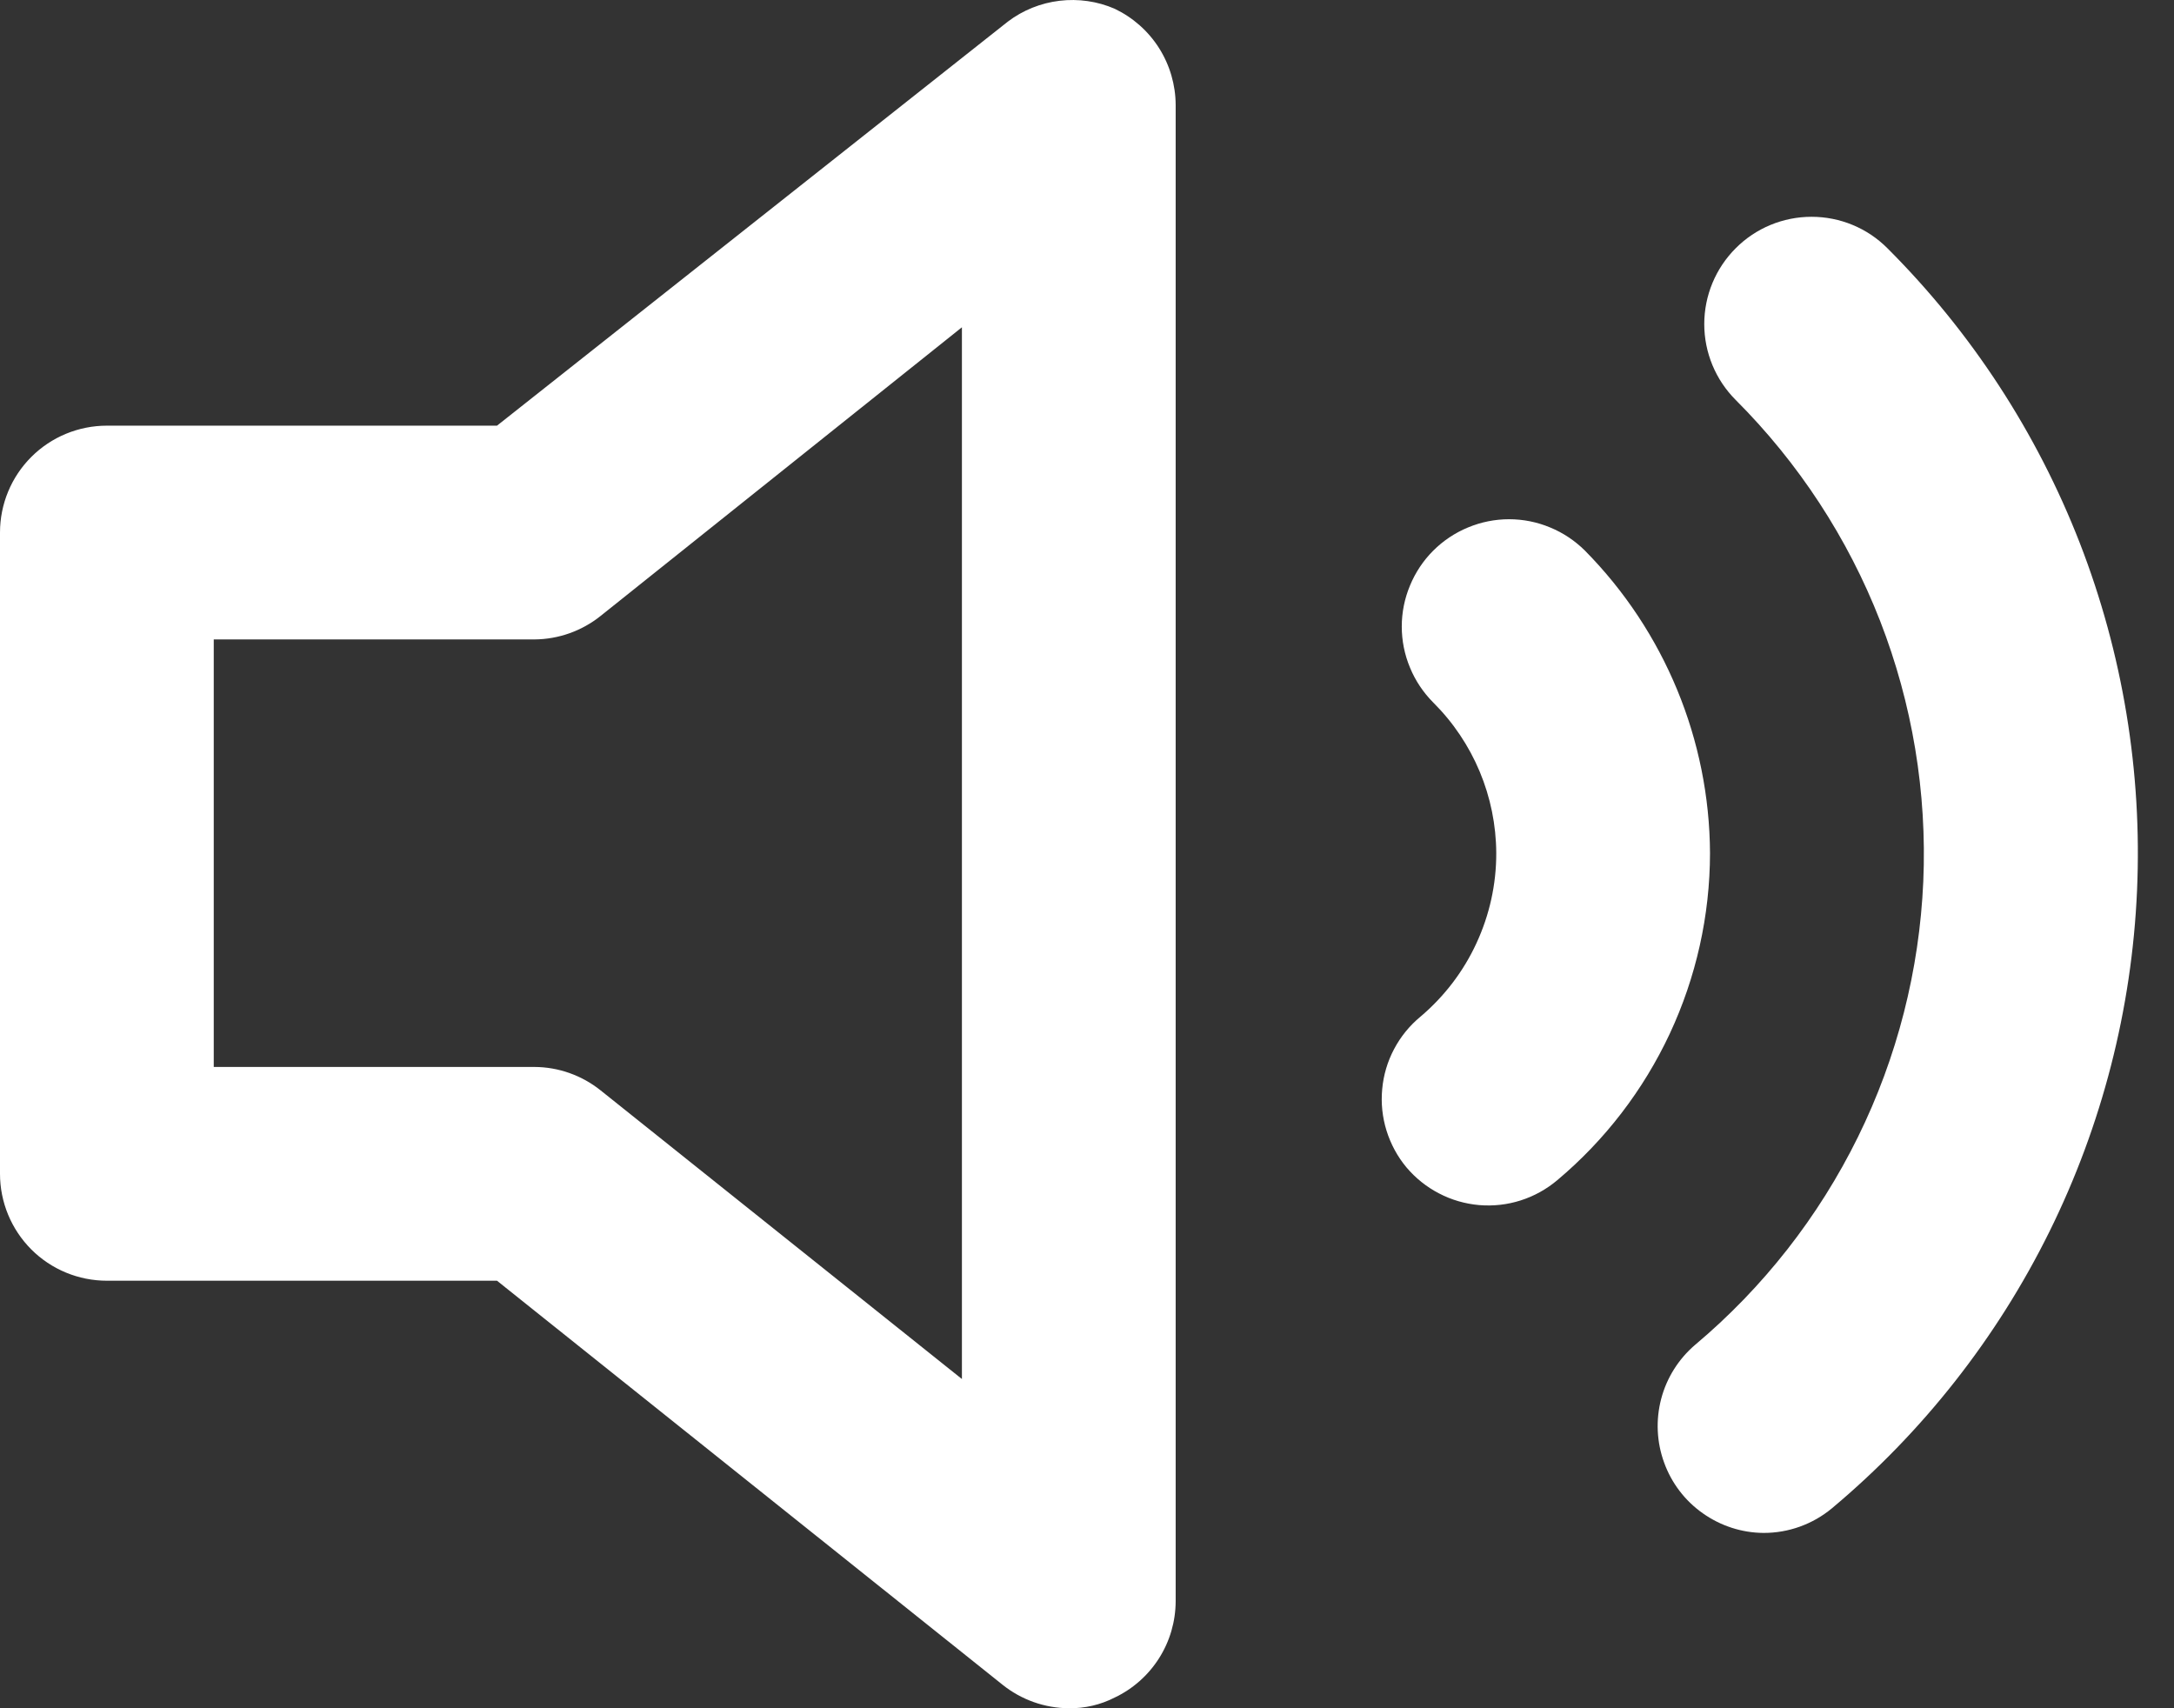<svg width="28" height="22" viewBox="0 0 28 22" fill="none" xmlns="http://www.w3.org/2000/svg">
<rect x="0" y="0" width="28" height="22" fill="#333333" stroke="none"/>
<path id="Vector" d="M14.357 0.113C14.134 0.016 13.888 -0.019 13.646 0.01C13.405 0.039 13.175 0.131 12.981 0.278L6.401 5.482H1.377C1.011 5.482 0.661 5.627 0.403 5.885C0.145 6.143 0 6.493 0 6.858V15.117C0 15.482 0.145 15.832 0.403 16.091C0.661 16.349 1.011 16.494 1.377 16.494H6.401L12.912 21.697C13.154 21.891 13.455 21.998 13.765 22C13.971 22.003 14.174 21.956 14.357 21.862C14.591 21.751 14.789 21.575 14.928 21.356C15.067 21.137 15.141 20.883 15.142 20.623V1.352C15.141 1.093 15.067 0.839 14.928 0.619C14.789 0.4 14.591 0.225 14.357 0.113ZM12.389 17.76L7.736 14.043C7.494 13.849 7.193 13.742 6.883 13.741H2.753V8.235H6.883C7.193 8.233 7.494 8.126 7.736 7.932L12.389 4.215V17.76ZM24.309 3.197C24.05 2.937 23.699 2.792 23.332 2.792C22.965 2.792 22.614 2.937 22.355 3.197C22.096 3.456 21.95 3.807 21.95 4.174C21.95 4.54 22.096 4.892 22.355 5.151C23.165 5.961 23.799 6.93 24.215 7.997C24.63 9.064 24.82 10.206 24.771 11.351C24.721 12.495 24.435 13.617 23.929 14.644C23.423 15.672 22.709 16.583 21.832 17.32C21.619 17.502 21.466 17.745 21.395 18.016C21.324 18.287 21.337 18.573 21.433 18.836C21.528 19.1 21.702 19.328 21.931 19.489C22.16 19.651 22.432 19.74 22.713 19.742C23.034 19.743 23.346 19.631 23.593 19.426C24.765 18.445 25.719 17.231 26.396 15.861C27.073 14.491 27.457 12.995 27.524 11.469C27.591 9.942 27.34 8.419 26.787 6.994C26.233 5.57 25.39 4.277 24.309 3.197ZM20.414 7.092C20.285 6.964 20.133 6.862 19.965 6.793C19.798 6.723 19.618 6.687 19.436 6.687C19.255 6.687 19.075 6.723 18.907 6.793C18.74 6.862 18.587 6.964 18.459 7.092C18.331 7.22 18.229 7.373 18.16 7.541C18.09 7.708 18.054 7.888 18.054 8.069C18.054 8.251 18.09 8.431 18.16 8.598C18.229 8.766 18.331 8.918 18.459 9.047C18.976 9.561 19.268 10.259 19.271 10.988C19.272 11.389 19.184 11.785 19.015 12.149C18.847 12.513 18.6 12.835 18.294 13.094C18.155 13.209 18.039 13.351 17.955 13.511C17.87 13.671 17.818 13.847 17.802 14.027C17.785 14.207 17.804 14.389 17.858 14.562C17.912 14.735 17.999 14.896 18.115 15.035C18.232 15.173 18.374 15.287 18.535 15.37C18.695 15.454 18.871 15.504 19.051 15.52C19.232 15.535 19.413 15.515 19.585 15.46C19.758 15.405 19.918 15.316 20.056 15.2C20.671 14.684 21.166 14.039 21.506 13.312C21.846 12.584 22.023 11.791 22.024 10.988C22.017 9.529 21.439 8.131 20.414 7.092Z" fill="white"/>
</svg>
